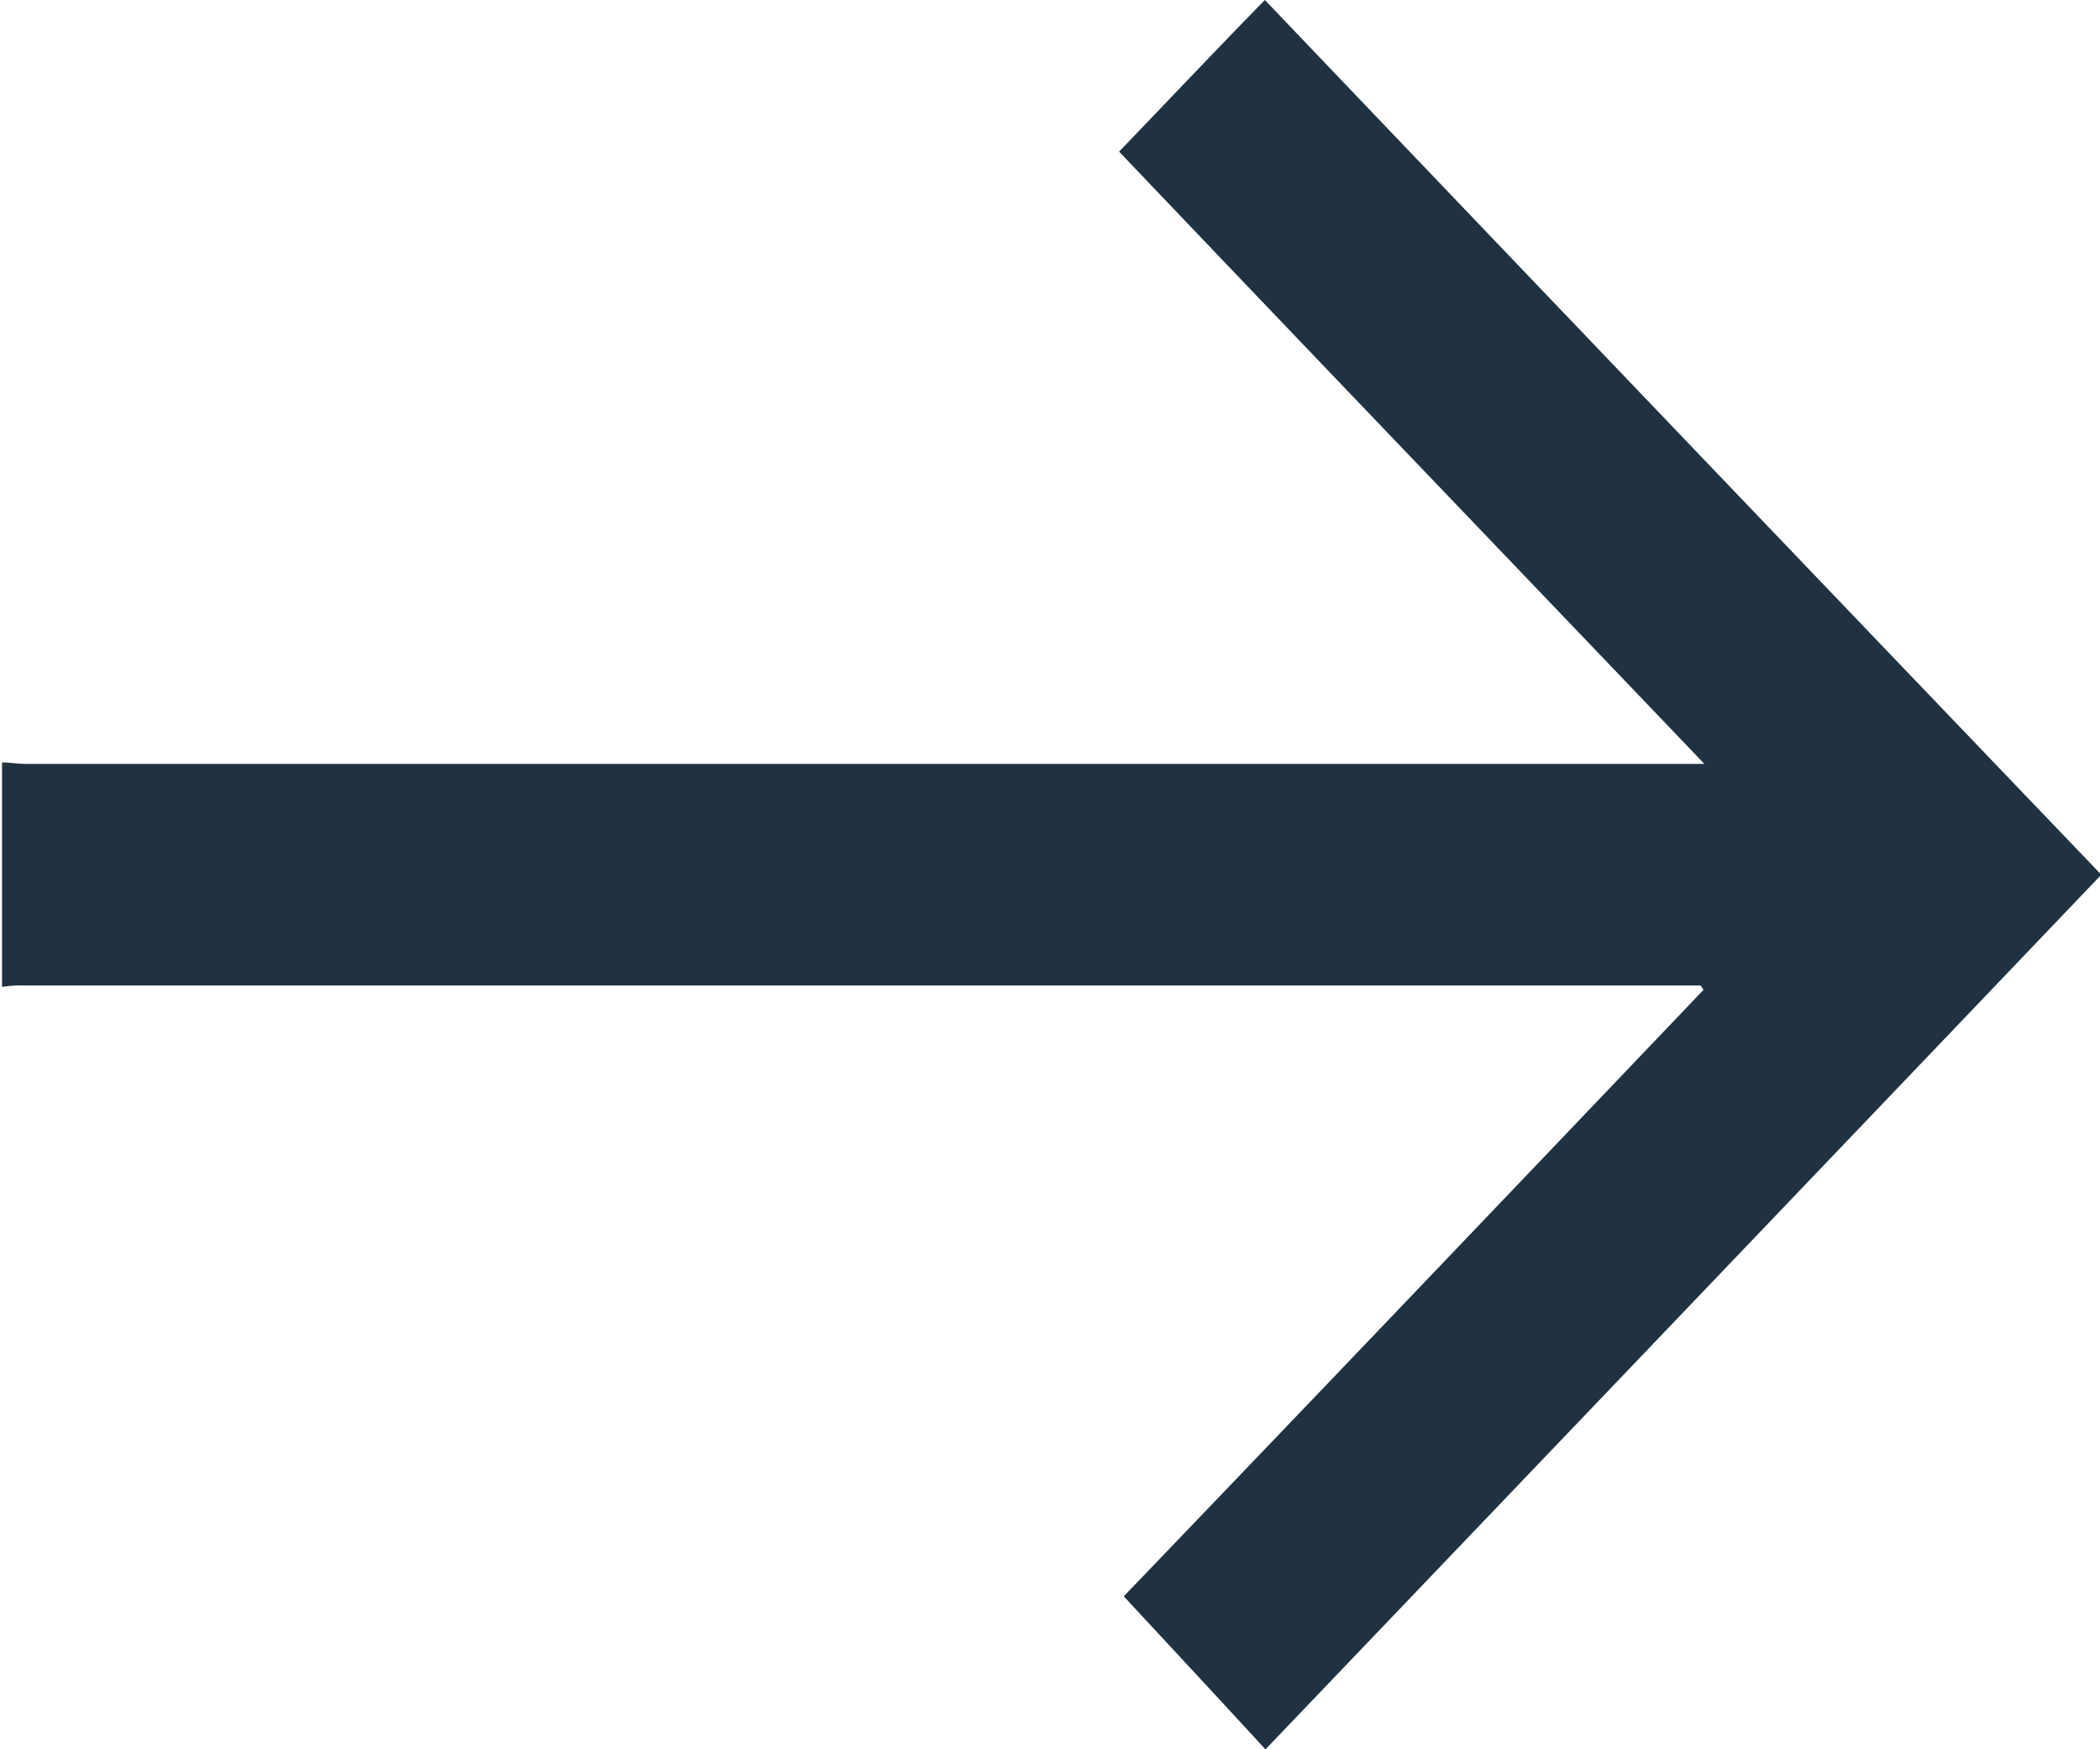 <svg xmlns="http://www.w3.org/2000/svg" width="14.406" height="12" viewBox="0 0 14.406 12">
  <defs>
    <style>
      .cls-1 {
        fill: #203241;
        fill-rule: evenodd;
      }
    </style>
  </defs>
  <path id="形状_6_拷贝_6" data-name="形状 6 拷贝 6" class="cls-1" d="M880.7,1130.73c0.056,0,.112.01,0.168,0.01H892.38c-1.357-1.42-2.691-2.81-4.015-4.2,0.346-.36.677-0.71,1-1.04q2.864,3,5.738,6c-1.9,1.99-3.822,4-5.734,6-0.312-.34-0.638-0.69-0.972-1.05,1.306-1.36,2.641-2.76,3.977-4.16l-0.019-.03h-11.5a0.787,0.787,0,0,0-.153.01v-1.54Z" transform="translate(-880.688 -1125.5)"/>
</svg>
